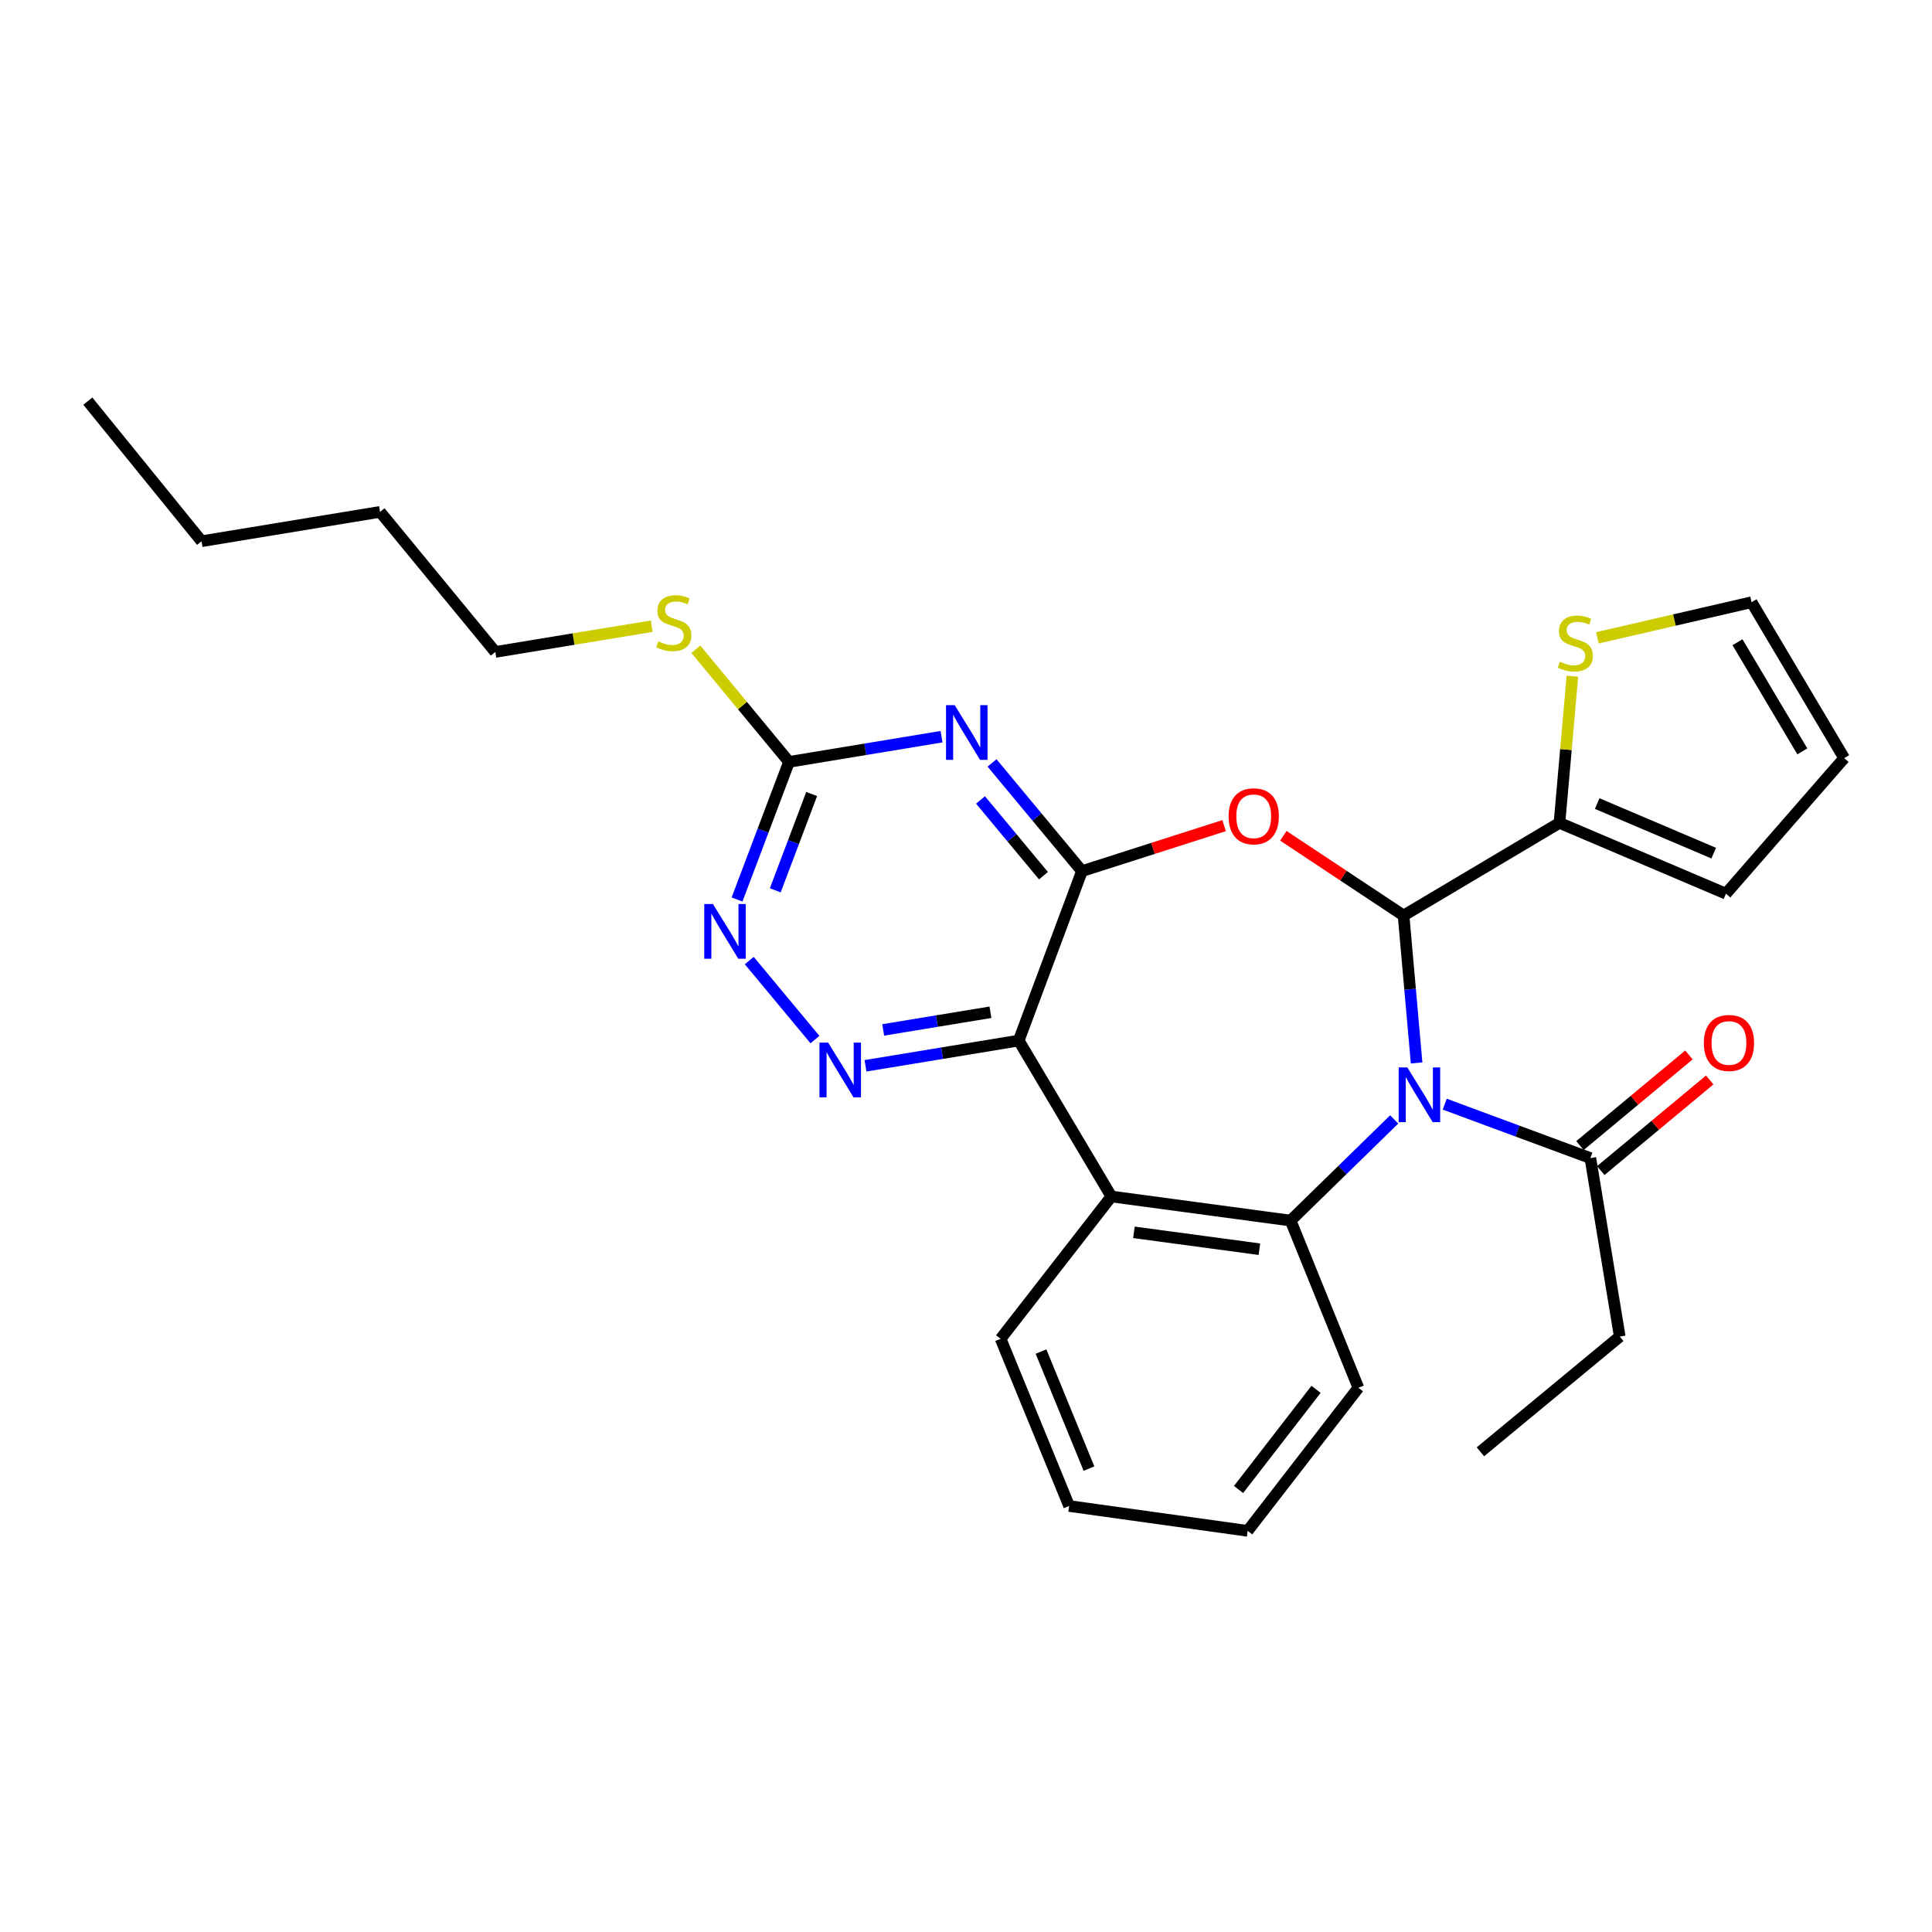<?xml version='1.0' encoding='iso-8859-1'?>
<svg version='1.1' baseProfile='full'
              xmlns='http://www.w3.org/2000/svg'
                      xmlns:rdkit='http://www.rdkit.org/xml'
                      xmlns:xlink='http://www.w3.org/1999/xlink'
                  xml:space='preserve'
width='1000px' height='1000px' viewBox='0 0 1000 1000'>
<!-- END OF HEADER -->
<rect style='opacity:1.0;fill:#FFFFFF;stroke:none' width='1000' height='1000' x='0' y='0'> </rect>
<path class='bond-0' d='M 733.233,550.172 L 729.86,512.026' style='fill:none;fill-rule:evenodd;stroke:#0000FF;stroke-width:6px;stroke-linecap:butt;stroke-linejoin:miter;stroke-opacity:1' />
<path class='bond-0' d='M 729.86,512.026 L 726.487,473.879' style='fill:none;fill-rule:evenodd;stroke:#000000;stroke-width:6px;stroke-linecap:butt;stroke-linejoin:miter;stroke-opacity:1' />
<path class='bond-4' d='M 721.621,579.425 L 694.818,605.599' style='fill:none;fill-rule:evenodd;stroke:#0000FF;stroke-width:6px;stroke-linecap:butt;stroke-linejoin:miter;stroke-opacity:1' />
<path class='bond-4' d='M 694.818,605.599 L 668.016,631.774' style='fill:none;fill-rule:evenodd;stroke:#000000;stroke-width:6px;stroke-linecap:butt;stroke-linejoin:miter;stroke-opacity:1' />
<path class='bond-10' d='M 747.789,571.51 L 785.479,585.464' style='fill:none;fill-rule:evenodd;stroke:#0000FF;stroke-width:6px;stroke-linecap:butt;stroke-linejoin:miter;stroke-opacity:1' />
<path class='bond-10' d='M 785.479,585.464 L 823.169,599.418' style='fill:none;fill-rule:evenodd;stroke:#000000;stroke-width:6px;stroke-linecap:butt;stroke-linejoin:miter;stroke-opacity:1' />
<path class='bond-2' d='M 726.487,473.879 L 695.369,453.239' style='fill:none;fill-rule:evenodd;stroke:#000000;stroke-width:6px;stroke-linecap:butt;stroke-linejoin:miter;stroke-opacity:1' />
<path class='bond-2' d='M 695.369,453.239 L 664.251,432.599' style='fill:none;fill-rule:evenodd;stroke:#FF0000;stroke-width:6px;stroke-linecap:butt;stroke-linejoin:miter;stroke-opacity:1' />
<path class='bond-9' d='M 726.487,473.879 L 807.183,425.921' style='fill:none;fill-rule:evenodd;stroke:#000000;stroke-width:6px;stroke-linecap:butt;stroke-linejoin:miter;stroke-opacity:1' />
<path class='bond-1' d='M 560.024,450.896 L 596.807,439.119' style='fill:none;fill-rule:evenodd;stroke:#000000;stroke-width:6px;stroke-linecap:butt;stroke-linejoin:miter;stroke-opacity:1' />
<path class='bond-1' d='M 596.807,439.119 L 633.59,427.342' style='fill:none;fill-rule:evenodd;stroke:#FF0000;stroke-width:6px;stroke-linecap:butt;stroke-linejoin:miter;stroke-opacity:1' />
<path class='bond-5' d='M 560.024,450.896 L 536.749,422.889' style='fill:none;fill-rule:evenodd;stroke:#000000;stroke-width:6px;stroke-linecap:butt;stroke-linejoin:miter;stroke-opacity:1' />
<path class='bond-5' d='M 536.749,422.889 L 513.474,394.882' style='fill:none;fill-rule:evenodd;stroke:#0000FF;stroke-width:6px;stroke-linecap:butt;stroke-linejoin:miter;stroke-opacity:1' />
<path class='bond-5' d='M 540.092,453.256 L 523.8,433.65' style='fill:none;fill-rule:evenodd;stroke:#000000;stroke-width:6px;stroke-linecap:butt;stroke-linejoin:miter;stroke-opacity:1' />
<path class='bond-5' d='M 523.8,433.65 L 507.508,414.045' style='fill:none;fill-rule:evenodd;stroke:#0000FF;stroke-width:6px;stroke-linecap:butt;stroke-linejoin:miter;stroke-opacity:1' />
<path class='bond-28' d='M 560.024,450.896 L 527.285,538.599' style='fill:none;fill-rule:evenodd;stroke:#000000;stroke-width:6px;stroke-linecap:butt;stroke-linejoin:miter;stroke-opacity:1' />
<path class='bond-3' d='M 527.285,538.599 L 575.243,619.295' style='fill:none;fill-rule:evenodd;stroke:#000000;stroke-width:6px;stroke-linecap:butt;stroke-linejoin:miter;stroke-opacity:1' />
<path class='bond-7' d='M 527.285,538.599 L 487.631,545.127' style='fill:none;fill-rule:evenodd;stroke:#000000;stroke-width:6px;stroke-linecap:butt;stroke-linejoin:miter;stroke-opacity:1' />
<path class='bond-7' d='M 487.631,545.127 L 447.977,551.655' style='fill:none;fill-rule:evenodd;stroke:#0000FF;stroke-width:6px;stroke-linecap:butt;stroke-linejoin:miter;stroke-opacity:1' />
<path class='bond-7' d='M 512.654,523.944 L 484.896,528.514' style='fill:none;fill-rule:evenodd;stroke:#000000;stroke-width:6px;stroke-linecap:butt;stroke-linejoin:miter;stroke-opacity:1' />
<path class='bond-7' d='M 484.896,528.514 L 457.139,533.083' style='fill:none;fill-rule:evenodd;stroke:#0000FF;stroke-width:6px;stroke-linecap:butt;stroke-linejoin:miter;stroke-opacity:1' />
<path class='bond-6' d='M 668.016,631.774 L 575.243,619.295' style='fill:none;fill-rule:evenodd;stroke:#000000;stroke-width:6px;stroke-linecap:butt;stroke-linejoin:miter;stroke-opacity:1' />
<path class='bond-6' d='M 651.855,646.589 L 586.915,637.854' style='fill:none;fill-rule:evenodd;stroke:#000000;stroke-width:6px;stroke-linecap:butt;stroke-linejoin:miter;stroke-opacity:1' />
<path class='bond-18' d='M 668.016,631.774 L 703.093,718.316' style='fill:none;fill-rule:evenodd;stroke:#000000;stroke-width:6px;stroke-linecap:butt;stroke-linejoin:miter;stroke-opacity:1' />
<path class='bond-8' d='M 487.331,381.311 L 447.864,387.832' style='fill:none;fill-rule:evenodd;stroke:#0000FF;stroke-width:6px;stroke-linecap:butt;stroke-linejoin:miter;stroke-opacity:1' />
<path class='bond-8' d='M 447.864,387.832 L 408.397,394.352' style='fill:none;fill-rule:evenodd;stroke:#000000;stroke-width:6px;stroke-linecap:butt;stroke-linejoin:miter;stroke-opacity:1' />
<path class='bond-19' d='M 575.243,619.295 L 517.922,692.967' style='fill:none;fill-rule:evenodd;stroke:#000000;stroke-width:6px;stroke-linecap:butt;stroke-linejoin:miter;stroke-opacity:1' />
<path class='bond-11' d='M 421.824,538.085 L 387.817,497.182' style='fill:none;fill-rule:evenodd;stroke:#0000FF;stroke-width:6px;stroke-linecap:butt;stroke-linejoin:miter;stroke-opacity:1' />
<path class='bond-17' d='M 408.397,394.352 L 384.282,365.2' style='fill:none;fill-rule:evenodd;stroke:#000000;stroke-width:6px;stroke-linecap:butt;stroke-linejoin:miter;stroke-opacity:1' />
<path class='bond-17' d='M 384.282,365.2 L 360.166,336.047' style='fill:none;fill-rule:evenodd;stroke:#CCCC00;stroke-width:6px;stroke-linecap:butt;stroke-linejoin:miter;stroke-opacity:1' />
<path class='bond-31' d='M 408.397,394.352 L 394.944,429.96' style='fill:none;fill-rule:evenodd;stroke:#000000;stroke-width:6px;stroke-linecap:butt;stroke-linejoin:miter;stroke-opacity:1' />
<path class='bond-31' d='M 394.944,429.96 L 381.491,465.569' style='fill:none;fill-rule:evenodd;stroke:#0000FF;stroke-width:6px;stroke-linecap:butt;stroke-linejoin:miter;stroke-opacity:1' />
<path class='bond-31' d='M 420.112,410.985 L 410.695,435.911' style='fill:none;fill-rule:evenodd;stroke:#000000;stroke-width:6px;stroke-linecap:butt;stroke-linejoin:miter;stroke-opacity:1' />
<path class='bond-31' d='M 410.695,435.911 L 401.278,460.837' style='fill:none;fill-rule:evenodd;stroke:#0000FF;stroke-width:6px;stroke-linecap:butt;stroke-linejoin:miter;stroke-opacity:1' />
<path class='bond-12' d='M 807.183,425.921 L 810.527,387.957' style='fill:none;fill-rule:evenodd;stroke:#000000;stroke-width:6px;stroke-linecap:butt;stroke-linejoin:miter;stroke-opacity:1' />
<path class='bond-12' d='M 810.527,387.957 L 813.871,349.993' style='fill:none;fill-rule:evenodd;stroke:#CCCC00;stroke-width:6px;stroke-linecap:butt;stroke-linejoin:miter;stroke-opacity:1' />
<path class='bond-13' d='M 807.183,425.921 L 893.343,462.57' style='fill:none;fill-rule:evenodd;stroke:#000000;stroke-width:6px;stroke-linecap:butt;stroke-linejoin:miter;stroke-opacity:1' />
<path class='bond-13' d='M 826.698,415.925 L 887.009,441.579' style='fill:none;fill-rule:evenodd;stroke:#000000;stroke-width:6px;stroke-linecap:butt;stroke-linejoin:miter;stroke-opacity:1' />
<path class='bond-15' d='M 828.552,605.891 L 856.754,582.437' style='fill:none;fill-rule:evenodd;stroke:#000000;stroke-width:6px;stroke-linecap:butt;stroke-linejoin:miter;stroke-opacity:1' />
<path class='bond-15' d='M 856.754,582.437 L 884.955,558.983' style='fill:none;fill-rule:evenodd;stroke:#FF0000;stroke-width:6px;stroke-linecap:butt;stroke-linejoin:miter;stroke-opacity:1' />
<path class='bond-15' d='M 817.786,592.946 L 845.988,569.492' style='fill:none;fill-rule:evenodd;stroke:#000000;stroke-width:6px;stroke-linecap:butt;stroke-linejoin:miter;stroke-opacity:1' />
<path class='bond-15' d='M 845.988,569.492 L 874.189,546.038' style='fill:none;fill-rule:evenodd;stroke:#FF0000;stroke-width:6px;stroke-linecap:butt;stroke-linejoin:miter;stroke-opacity:1' />
<path class='bond-20' d='M 823.169,599.418 L 838.379,691.807' style='fill:none;fill-rule:evenodd;stroke:#000000;stroke-width:6px;stroke-linecap:butt;stroke-linejoin:miter;stroke-opacity:1' />
<path class='bond-14' d='M 826.807,330.138 L 866.707,320.924' style='fill:none;fill-rule:evenodd;stroke:#CCCC00;stroke-width:6px;stroke-linecap:butt;stroke-linejoin:miter;stroke-opacity:1' />
<path class='bond-14' d='M 866.707,320.924 L 906.607,311.71' style='fill:none;fill-rule:evenodd;stroke:#000000;stroke-width:6px;stroke-linecap:butt;stroke-linejoin:miter;stroke-opacity:1' />
<path class='bond-16' d='M 893.343,462.57 L 954.545,392.406' style='fill:none;fill-rule:evenodd;stroke:#000000;stroke-width:6px;stroke-linecap:butt;stroke-linejoin:miter;stroke-opacity:1' />
<path class='bond-30' d='M 906.607,311.71 L 954.545,392.406' style='fill:none;fill-rule:evenodd;stroke:#000000;stroke-width:6px;stroke-linecap:butt;stroke-linejoin:miter;stroke-opacity:1' />
<path class='bond-30' d='M 899.322,332.414 L 932.879,388.901' style='fill:none;fill-rule:evenodd;stroke:#000000;stroke-width:6px;stroke-linecap:butt;stroke-linejoin:miter;stroke-opacity:1' />
<path class='bond-21' d='M 337.326,324.122 L 296.847,330.782' style='fill:none;fill-rule:evenodd;stroke:#CCCC00;stroke-width:6px;stroke-linecap:butt;stroke-linejoin:miter;stroke-opacity:1' />
<path class='bond-21' d='M 296.847,330.782 L 256.367,337.443' style='fill:none;fill-rule:evenodd;stroke:#000000;stroke-width:6px;stroke-linecap:butt;stroke-linejoin:miter;stroke-opacity:1' />
<path class='bond-24' d='M 703.093,718.316 L 645.8,792.371' style='fill:none;fill-rule:evenodd;stroke:#000000;stroke-width:6px;stroke-linecap:butt;stroke-linejoin:miter;stroke-opacity:1' />
<path class='bond-24' d='M 681.182,719.122 L 641.077,770.961' style='fill:none;fill-rule:evenodd;stroke:#000000;stroke-width:6px;stroke-linecap:butt;stroke-linejoin:miter;stroke-opacity:1' />
<path class='bond-29' d='M 517.922,692.967 L 553.392,779.51' style='fill:none;fill-rule:evenodd;stroke:#000000;stroke-width:6px;stroke-linecap:butt;stroke-linejoin:miter;stroke-opacity:1' />
<path class='bond-29' d='M 538.822,699.563 L 563.651,760.143' style='fill:none;fill-rule:evenodd;stroke:#000000;stroke-width:6px;stroke-linecap:butt;stroke-linejoin:miter;stroke-opacity:1' />
<path class='bond-25' d='M 838.379,691.807 L 766.26,751.448' style='fill:none;fill-rule:evenodd;stroke:#000000;stroke-width:6px;stroke-linecap:butt;stroke-linejoin:miter;stroke-opacity:1' />
<path class='bond-22' d='M 256.367,337.443 L 196.708,264.949' style='fill:none;fill-rule:evenodd;stroke:#000000;stroke-width:6px;stroke-linecap:butt;stroke-linejoin:miter;stroke-opacity:1' />
<path class='bond-23' d='M 196.708,264.949 L 104.328,280.14' style='fill:none;fill-rule:evenodd;stroke:#000000;stroke-width:6px;stroke-linecap:butt;stroke-linejoin:miter;stroke-opacity:1' />
<path class='bond-27' d='M 104.328,280.14 L 45.455,207.629' style='fill:none;fill-rule:evenodd;stroke:#000000;stroke-width:6px;stroke-linecap:butt;stroke-linejoin:miter;stroke-opacity:1' />
<path class='bond-26' d='M 645.8,792.371 L 553.392,779.51' style='fill:none;fill-rule:evenodd;stroke:#000000;stroke-width:6px;stroke-linecap:butt;stroke-linejoin:miter;stroke-opacity:1' />
<path  class='atom-0' d='M 728.43 552.501
L 737.71 567.501
Q 738.63 568.981, 740.11 571.661
Q 741.59 574.341, 741.67 574.501
L 741.67 552.501
L 745.43 552.501
L 745.43 580.821
L 741.55 580.821
L 731.59 564.421
Q 730.43 562.501, 729.19 560.301
Q 727.99 558.101, 727.63 557.421
L 727.63 580.821
L 723.95 580.821
L 723.95 552.501
L 728.43 552.501
' fill='#0000FF'/>
<path  class='atom-3' d='M 635.924 422.512
Q 635.924 415.712, 639.284 411.912
Q 642.644 408.112, 648.924 408.112
Q 655.204 408.112, 658.564 411.912
Q 661.924 415.712, 661.924 422.512
Q 661.924 429.392, 658.524 433.312
Q 655.124 437.192, 648.924 437.192
Q 642.684 437.192, 639.284 433.312
Q 635.924 429.432, 635.924 422.512
M 648.924 433.992
Q 653.244 433.992, 655.564 431.112
Q 657.924 428.192, 657.924 422.512
Q 657.924 416.952, 655.564 414.152
Q 653.244 411.312, 648.924 411.312
Q 644.604 411.312, 642.244 414.112
Q 639.924 416.912, 639.924 422.512
Q 639.924 428.232, 642.244 431.112
Q 644.604 433.992, 648.924 433.992
' fill='#FF0000'/>
<path  class='atom-6' d='M 494.142 364.992
L 503.422 379.992
Q 504.342 381.472, 505.822 384.152
Q 507.302 386.832, 507.382 386.992
L 507.382 364.992
L 511.142 364.992
L 511.142 393.312
L 507.262 393.312
L 497.302 376.912
Q 496.142 374.992, 494.902 372.792
Q 493.702 370.592, 493.342 369.912
L 493.342 393.312
L 489.662 393.312
L 489.662 364.992
L 494.142 364.992
' fill='#0000FF'/>
<path  class='atom-8' d='M 428.637 539.649
L 437.917 554.649
Q 438.837 556.129, 440.317 558.809
Q 441.797 561.489, 441.877 561.649
L 441.877 539.649
L 445.637 539.649
L 445.637 567.969
L 441.757 567.969
L 431.797 551.569
Q 430.637 549.649, 429.397 547.449
Q 428.197 545.249, 427.837 544.569
L 427.837 567.969
L 424.157 567.969
L 424.157 539.649
L 428.637 539.649
' fill='#0000FF'/>
<path  class='atom-12' d='M 368.996 467.913
L 378.276 482.913
Q 379.196 484.393, 380.676 487.073
Q 382.156 489.753, 382.236 489.913
L 382.236 467.913
L 385.996 467.913
L 385.996 496.233
L 382.116 496.233
L 372.156 479.833
Q 370.996 477.913, 369.756 475.713
Q 368.556 473.513, 368.196 472.833
L 368.196 496.233
L 364.516 496.233
L 364.516 467.913
L 368.996 467.913
' fill='#0000FF'/>
<path  class='atom-13' d='M 807.387 342.495
Q 807.707 342.615, 809.027 343.175
Q 810.347 343.735, 811.787 344.095
Q 813.267 344.415, 814.707 344.415
Q 817.387 344.415, 818.947 343.135
Q 820.507 341.815, 820.507 339.535
Q 820.507 337.975, 819.707 337.015
Q 818.947 336.055, 817.747 335.535
Q 816.547 335.015, 814.547 334.415
Q 812.027 333.655, 810.507 332.935
Q 809.027 332.215, 807.947 330.695
Q 806.907 329.175, 806.907 326.615
Q 806.907 323.055, 809.307 320.855
Q 811.747 318.655, 816.547 318.655
Q 819.827 318.655, 823.547 320.215
L 822.627 323.295
Q 819.227 321.895, 816.667 321.895
Q 813.907 321.895, 812.387 323.055
Q 810.867 324.175, 810.907 326.135
Q 810.907 327.655, 811.667 328.575
Q 812.467 329.495, 813.587 330.015
Q 814.747 330.535, 816.667 331.135
Q 819.227 331.935, 820.747 332.735
Q 822.267 333.535, 823.347 335.175
Q 824.467 336.775, 824.467 339.535
Q 824.467 343.455, 821.827 345.575
Q 819.227 347.655, 814.867 347.655
Q 812.347 347.655, 810.427 347.095
Q 808.547 346.575, 806.307 345.655
L 807.387 342.495
' fill='#CCCC00'/>
<path  class='atom-16' d='M 881.905 539.839
Q 881.905 533.039, 885.265 529.239
Q 888.625 525.439, 894.905 525.439
Q 901.185 525.439, 904.545 529.239
Q 907.905 533.039, 907.905 539.839
Q 907.905 546.719, 904.505 550.639
Q 901.105 554.519, 894.905 554.519
Q 888.665 554.519, 885.265 550.639
Q 881.905 546.759, 881.905 539.839
M 894.905 551.319
Q 899.225 551.319, 901.545 548.439
Q 903.905 545.519, 903.905 539.839
Q 903.905 534.279, 901.545 531.479
Q 899.225 528.639, 894.905 528.639
Q 890.585 528.639, 888.225 531.439
Q 885.905 534.239, 885.905 539.839
Q 885.905 545.559, 888.225 548.439
Q 890.585 551.319, 894.905 551.319
' fill='#FF0000'/>
<path  class='atom-18' d='M 340.747 331.962
Q 341.067 332.082, 342.387 332.642
Q 343.707 333.202, 345.147 333.562
Q 346.627 333.882, 348.067 333.882
Q 350.747 333.882, 352.307 332.602
Q 353.867 331.282, 353.867 329.002
Q 353.867 327.442, 353.067 326.482
Q 352.307 325.522, 351.107 325.002
Q 349.907 324.482, 347.907 323.882
Q 345.387 323.122, 343.867 322.402
Q 342.387 321.682, 341.307 320.162
Q 340.267 318.642, 340.267 316.082
Q 340.267 312.522, 342.667 310.322
Q 345.107 308.122, 349.907 308.122
Q 353.187 308.122, 356.907 309.682
L 355.987 312.762
Q 352.587 311.362, 350.027 311.362
Q 347.267 311.362, 345.747 312.522
Q 344.227 313.642, 344.267 315.602
Q 344.267 317.122, 345.027 318.042
Q 345.827 318.962, 346.947 319.482
Q 348.107 320.002, 350.027 320.602
Q 352.587 321.402, 354.107 322.202
Q 355.627 323.002, 356.707 324.642
Q 357.827 326.242, 357.827 329.002
Q 357.827 332.922, 355.187 335.042
Q 352.587 337.122, 348.227 337.122
Q 345.707 337.122, 343.787 336.562
Q 341.907 336.042, 339.667 335.122
L 340.747 331.962
' fill='#CCCC00'/>
</svg>
